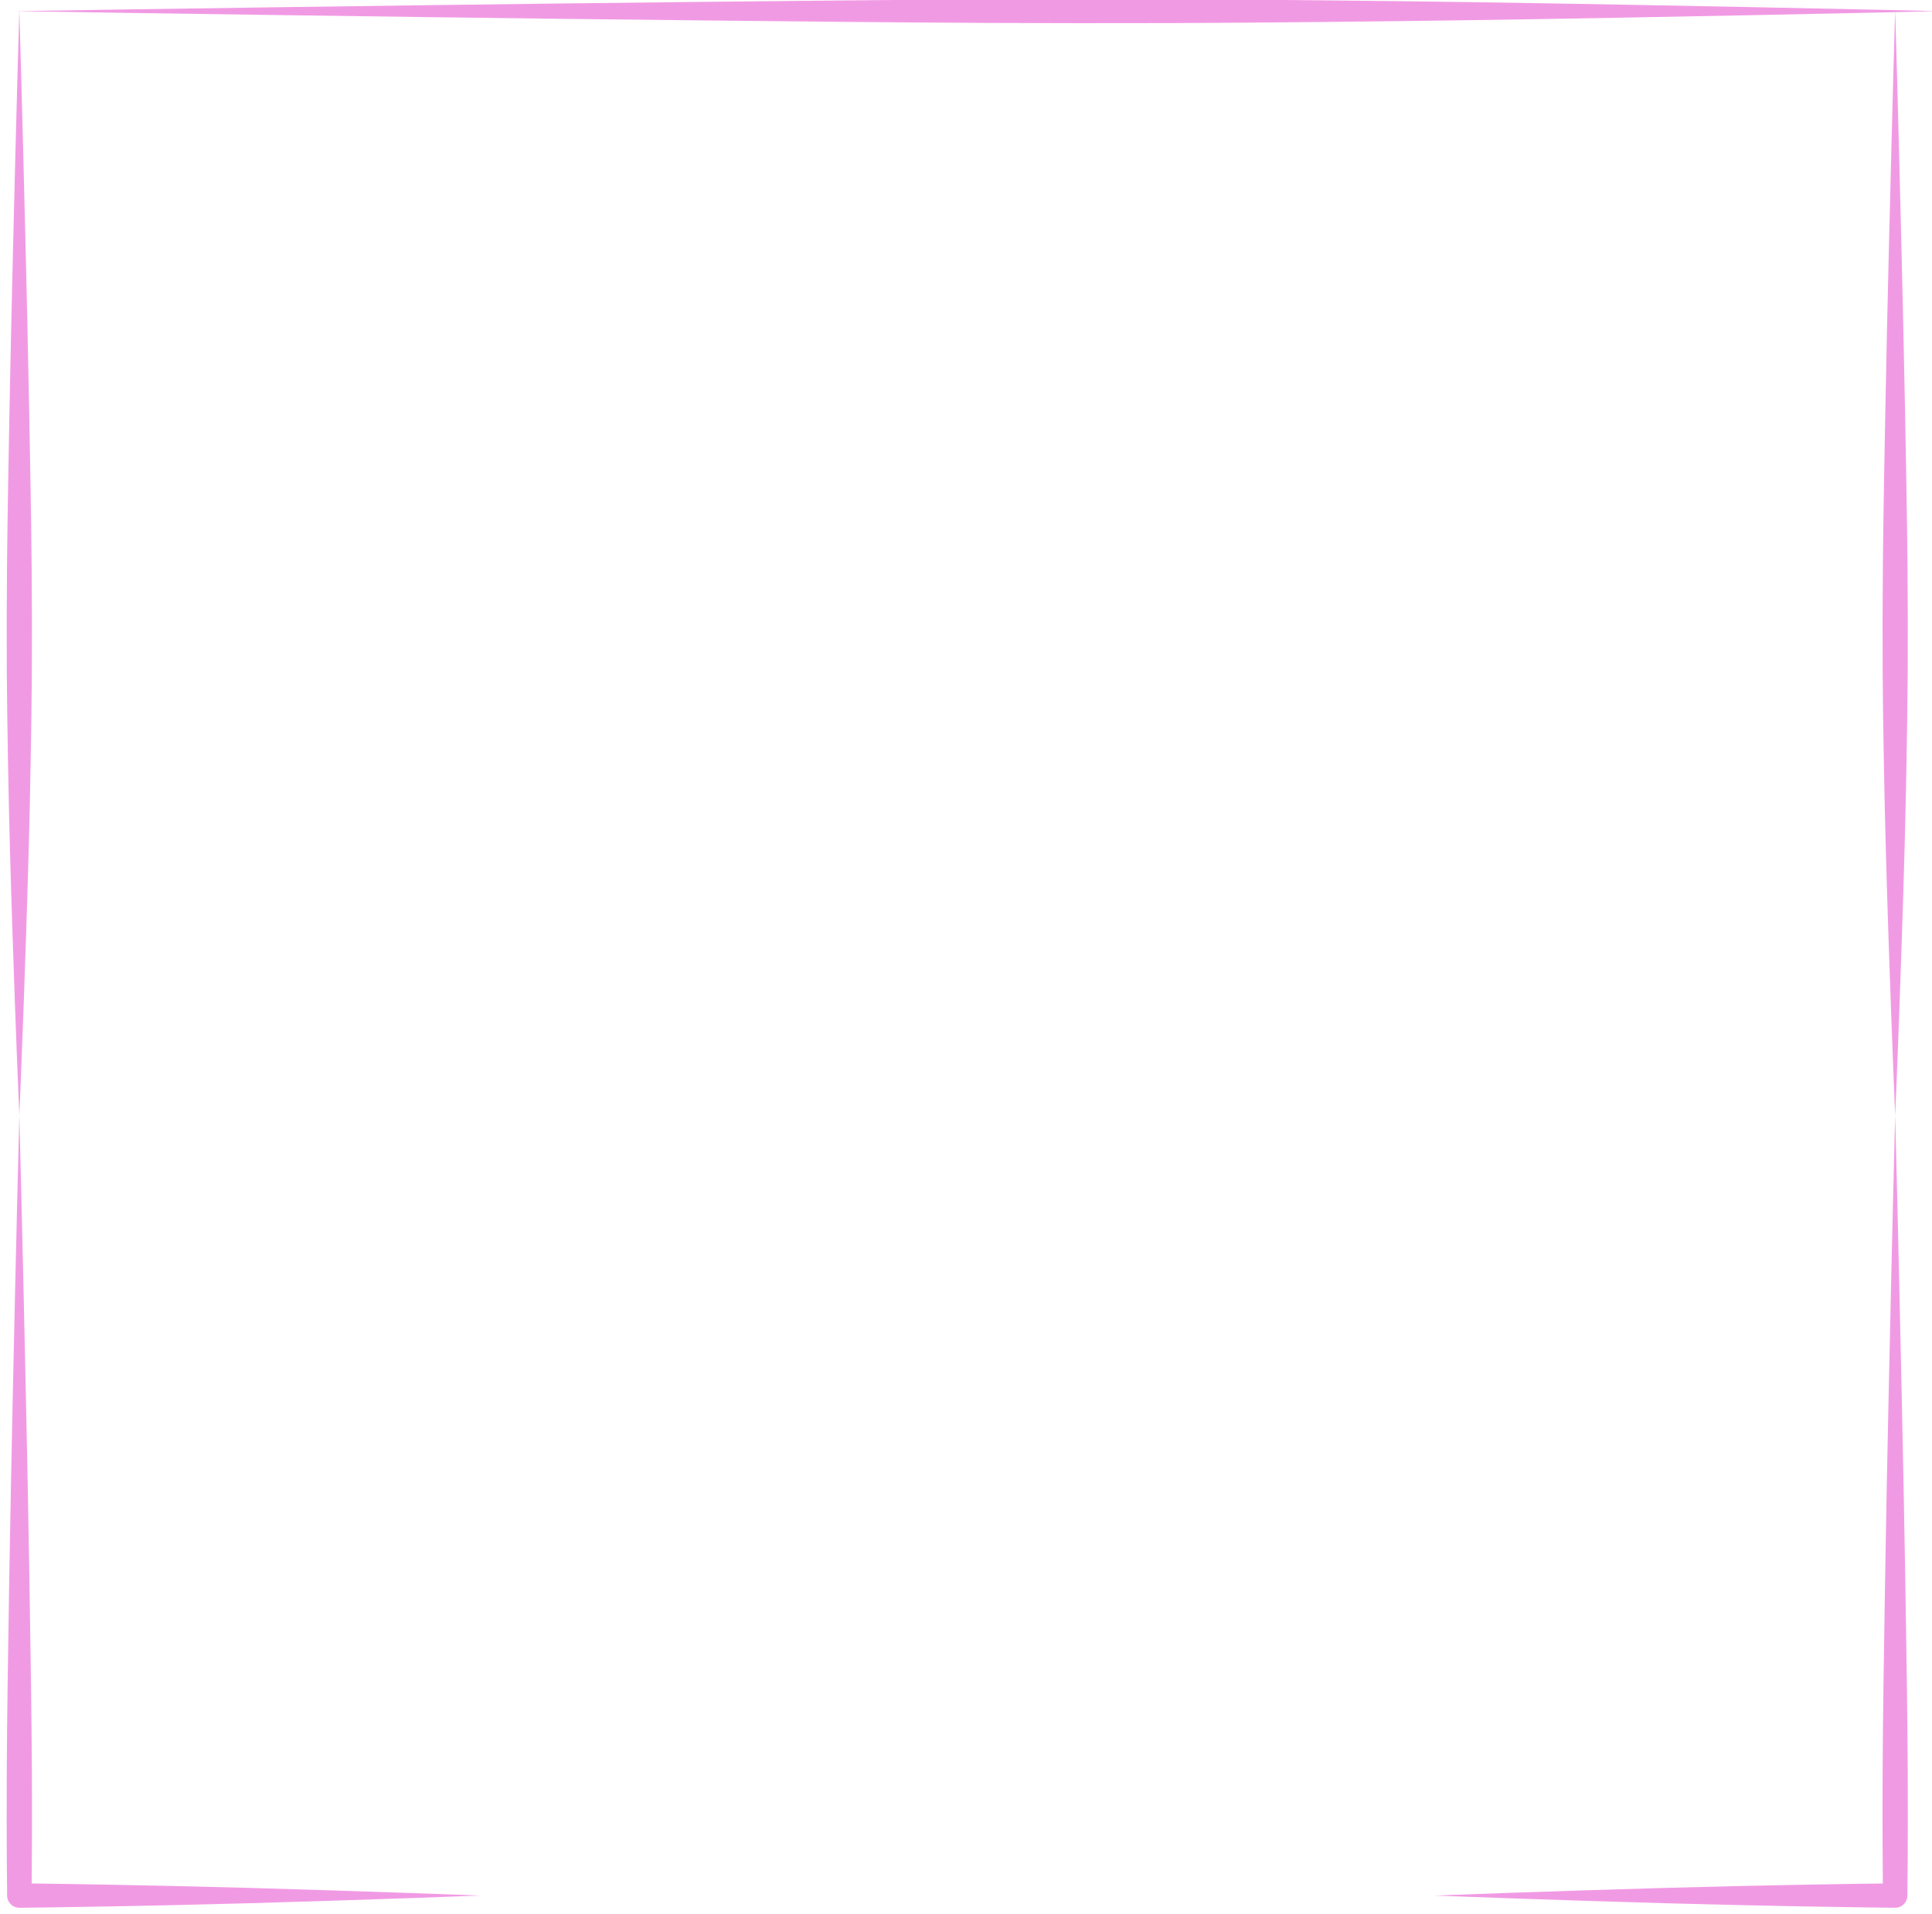 <?xml version="1.0" encoding="UTF-8" standalone="no"?><svg xmlns="http://www.w3.org/2000/svg" xmlns:xlink="http://www.w3.org/1999/xlink" clip-rule="evenodd" fill="#000000" fill-rule="evenodd" height="120.4" preserveAspectRatio="xMidYMid meet" stroke-linejoin="round" stroke-miterlimit="2" version="1" viewBox="0.1 -0.0 121.5 120.4" width="121.5" zoomAndPan="magnify"><g><g><g id="change1_3"><path d="M884.78,884.621C884.78,884.621 919.762,885.961 954.792,886.946C969.697,887.365 984.593,887.682 996.799,887.914C1013.26,888.225 1024.8,888.329 1024.8,888.329C1026.85,888.329 1028.51,886.669 1028.51,884.621C1028.51,884.621 1028.73,869.406 1028.62,846.685C1028.54,830.572 1028.23,810.691 1027.89,789.781C1027.59,770.972 1027.19,751.344 1026.8,732.876C1025.81,686.499 1024.8,647.519 1024.8,647.519C1024.8,647.519 1023.79,686.499 1022.81,732.876C1022.41,751.344 1022.02,770.971 1021.72,789.781C1021.38,810.691 1021.07,830.572 1020.99,846.685C1020.91,862.801 1021,875.141 1021.05,880.954C1016.38,881.008 1007.66,881.123 996.799,881.329C984.593,881.56 969.697,881.878 954.792,882.297C919.762,883.282 884.78,884.621 884.78,884.621Z" fill="#f19ae4" transform="matrix(.207 0 0 .207 -92.85 -63.894)"/></g><g id="change1_2"><path d="M884.78,884.621C884.78,884.621 919.762,883.282 954.792,882.297C969.697,881.878 984.593,881.56 996.799,881.329C1007.66,881.123 1016.38,881.008 1021.05,880.953C1021,875.141 1020.91,862.801 1020.99,846.685C1021.07,830.572 1021.38,810.691 1021.72,789.781C1022.02,770.972 1022.41,751.344 1022.81,732.876C1023.79,686.499 1024.8,647.519 1024.8,647.519C1024.8,647.519 1025.81,686.499 1026.8,732.876C1027.19,751.344 1027.59,770.971 1027.89,789.781C1028.23,810.691 1028.54,830.572 1028.62,846.685C1028.73,869.406 1028.51,884.621 1028.51,884.621C1028.51,886.669 1026.85,888.329 1024.8,888.329C1024.8,888.329 1013.26,888.225 996.799,887.914C984.593,887.682 969.697,887.365 954.792,886.946C919.762,885.961 884.78,884.621 884.78,884.621Z" fill="#f19ae4" transform="matrix(-.207 0 0 .207 213.45 -63.894)"/></g><g id="change1_4"><path d="M1024.8,647.519C1024.8,647.519 1025.36,635.217 1026.08,615.277C1026.55,602.042 1027.14,585.478 1027.65,566.914C1027.88,558.333 1028.08,549.335 1028.25,540.046C1028.4,531.303 1028.55,522.311 1028.61,513.177C1028.67,502.557 1028.64,491.749 1028.55,480.935C1028.4,464.622 1028.07,448.301 1027.78,432.572C1027.45,415.476 1027.08,399.099 1026.72,384.209C1025.7,341.874 1024.8,311.664 1024.8,311.664C1024.8,311.664 1023.91,341.874 1022.89,384.209C1022.53,399.099 1022.15,415.476 1021.83,432.572C1021.53,448.3 1021.21,464.622 1021.06,480.935C1020.97,491.749 1020.94,502.557 1021,513.177C1021.06,522.311 1021.2,531.304 1021.36,540.046C1021.52,549.335 1021.72,558.333 1021.96,566.914C1022.47,585.478 1023.06,602.042 1023.53,615.277C1024.25,635.217 1024.8,647.519 1024.8,647.519Z" fill="#f19ae4" transform="matrix(.207 0 0 .207 -92.85 -63.894)"/></g><g id="change1_1"><path d="M1024.8,647.519C1024.8,647.519 1024.25,635.217 1023.53,615.277C1023.06,602.042 1022.47,585.478 1021.96,566.914C1021.72,558.333 1021.52,549.335 1021.36,540.046C1021.2,531.303 1021.06,522.311 1021,513.177C1020.94,502.557 1020.97,491.749 1021.06,480.935C1021.21,464.622 1021.53,448.301 1021.83,432.572C1022.15,415.476 1022.53,399.099 1022.89,384.209C1023.91,341.874 1024.8,311.664 1024.8,311.664C1024.8,311.664 1025.7,341.874 1026.72,384.209C1027.08,399.099 1027.45,415.476 1027.78,432.572C1028.07,448.3 1028.4,464.622 1028.55,480.935C1028.64,491.749 1028.67,502.557 1028.61,513.177C1028.55,522.311 1028.4,531.304 1028.25,540.046C1028.08,549.335 1027.88,558.333 1027.65,566.914C1027.14,585.478 1026.55,602.042 1026.08,615.277C1025.36,635.217 1024.8,647.519 1024.8,647.519Z" fill="#f19ae4" transform="matrix(-.207 0 0 .207 213.45 -63.894)"/></g><g id="change1_5"><path d="M1024.8,311.664C1024.8,311.664 1003.8,311.11 969.8,310.395C947.228,309.921 918.949,309.335 887.294,308.827C872.656,308.593 857.301,308.393 841.457,308.228C826.544,308.073 811.201,307.925 795.621,307.874C777.503,307.813 759.066,307.836 740.617,307.932C712.792,308.076 684.943,308.403 658.111,308.699C628.952,309.021 601.005,309.395 575.605,309.753C503.404,310.772 451.847,311.664 451.847,311.664C451.847,311.664 503.404,312.556 575.605,313.574C601.005,313.933 628.952,314.307 658.111,314.629C684.942,314.925 712.792,315.252 740.617,315.396C759.066,315.491 777.503,315.515 795.621,315.454C811.201,315.402 826.544,315.255 841.458,315.1C857.302,314.935 872.656,314.735 887.294,314.5C918.949,313.992 947.228,313.407 969.8,312.932C1003.8,312.217 1024.8,311.664 1024.8,311.664Z" fill="#f19ae4" transform="matrix(.211 0 0 .198 -94.27 -61.008)"/></g></g></g></svg>